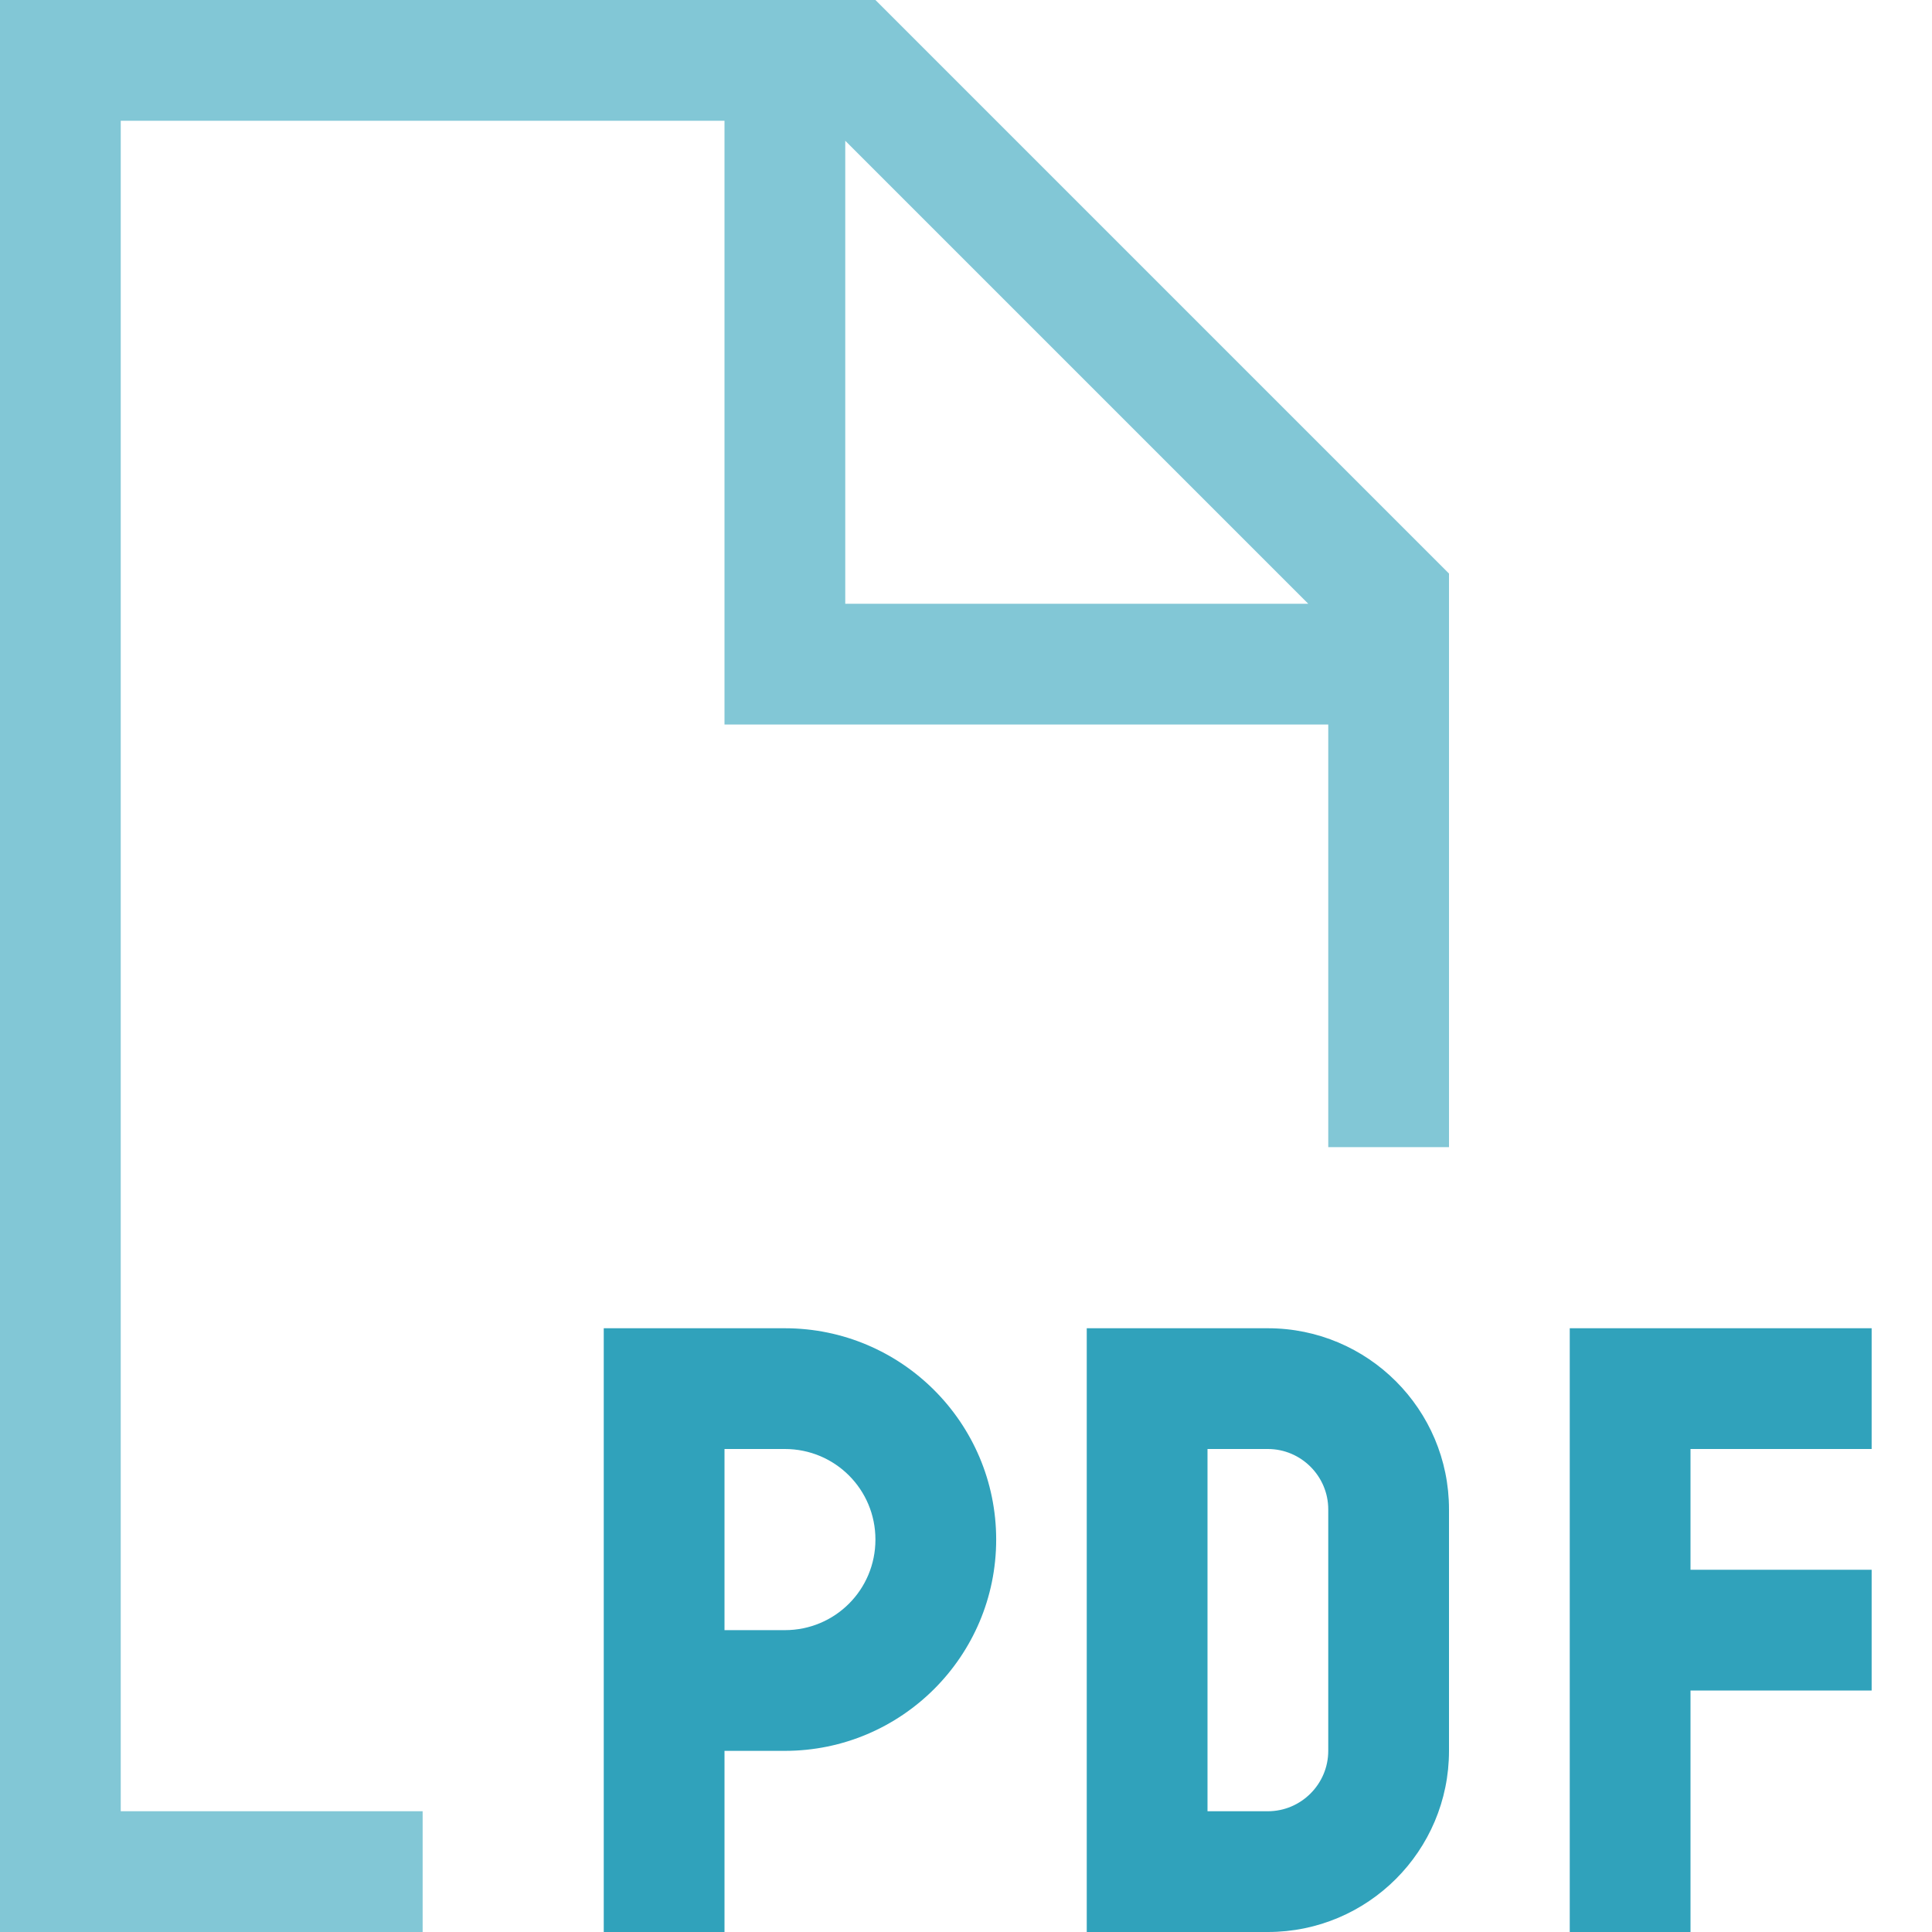 <svg xmlns:xlink="http://www.w3.org/1999/xlink"  width="50" height="50" viewBox="0 0 50 50" fill="none" xmlns="http://www.w3.org/2000/svg">
                                                <path d="M34.375 18.75V29.688H37.5V14.844L22.656 0H3.125H0V3.125V46.875V50H3.125H10.938V46.875H3.125V3.125H18.75V17.188V18.75H20.312H34.375ZM33.857 15.625H21.875V3.643L33.857 15.625Z" fill="#30A2BB" fill-opacity="0.6"></path>
                                                <path d="M17.188 34.375H15.625V35.938V43.75V50H18.75V45.312H20.312C23.33 45.312 25.781 42.861 25.781 39.844C25.781 36.826 23.33 34.375 20.312 34.375H17.188ZM20.312 42.188H18.75V37.5H20.312C21.611 37.5 22.656 38.545 22.656 39.844C22.656 41.143 21.611 42.188 20.312 42.188ZM29.688 34.375H28.125V35.938V48.438V50H29.688H32.812C35.4 50 37.5 47.9 37.5 45.312V39.062C37.5 36.475 35.4 34.375 32.812 34.375H29.688ZM32.812 46.875H31.25V37.5H32.812C33.672 37.5 34.375 38.203 34.375 39.062V45.312C34.375 46.172 33.672 46.875 32.812 46.875ZM40.625 34.375V35.938V42.188V48.438V50H43.75V48.438V43.75H46.875H48.438V40.625H46.875H43.75V37.5H46.875H48.438V34.375H46.875H42.188H40.625Z" fill="#30A2BB"></path>
                                            </svg>